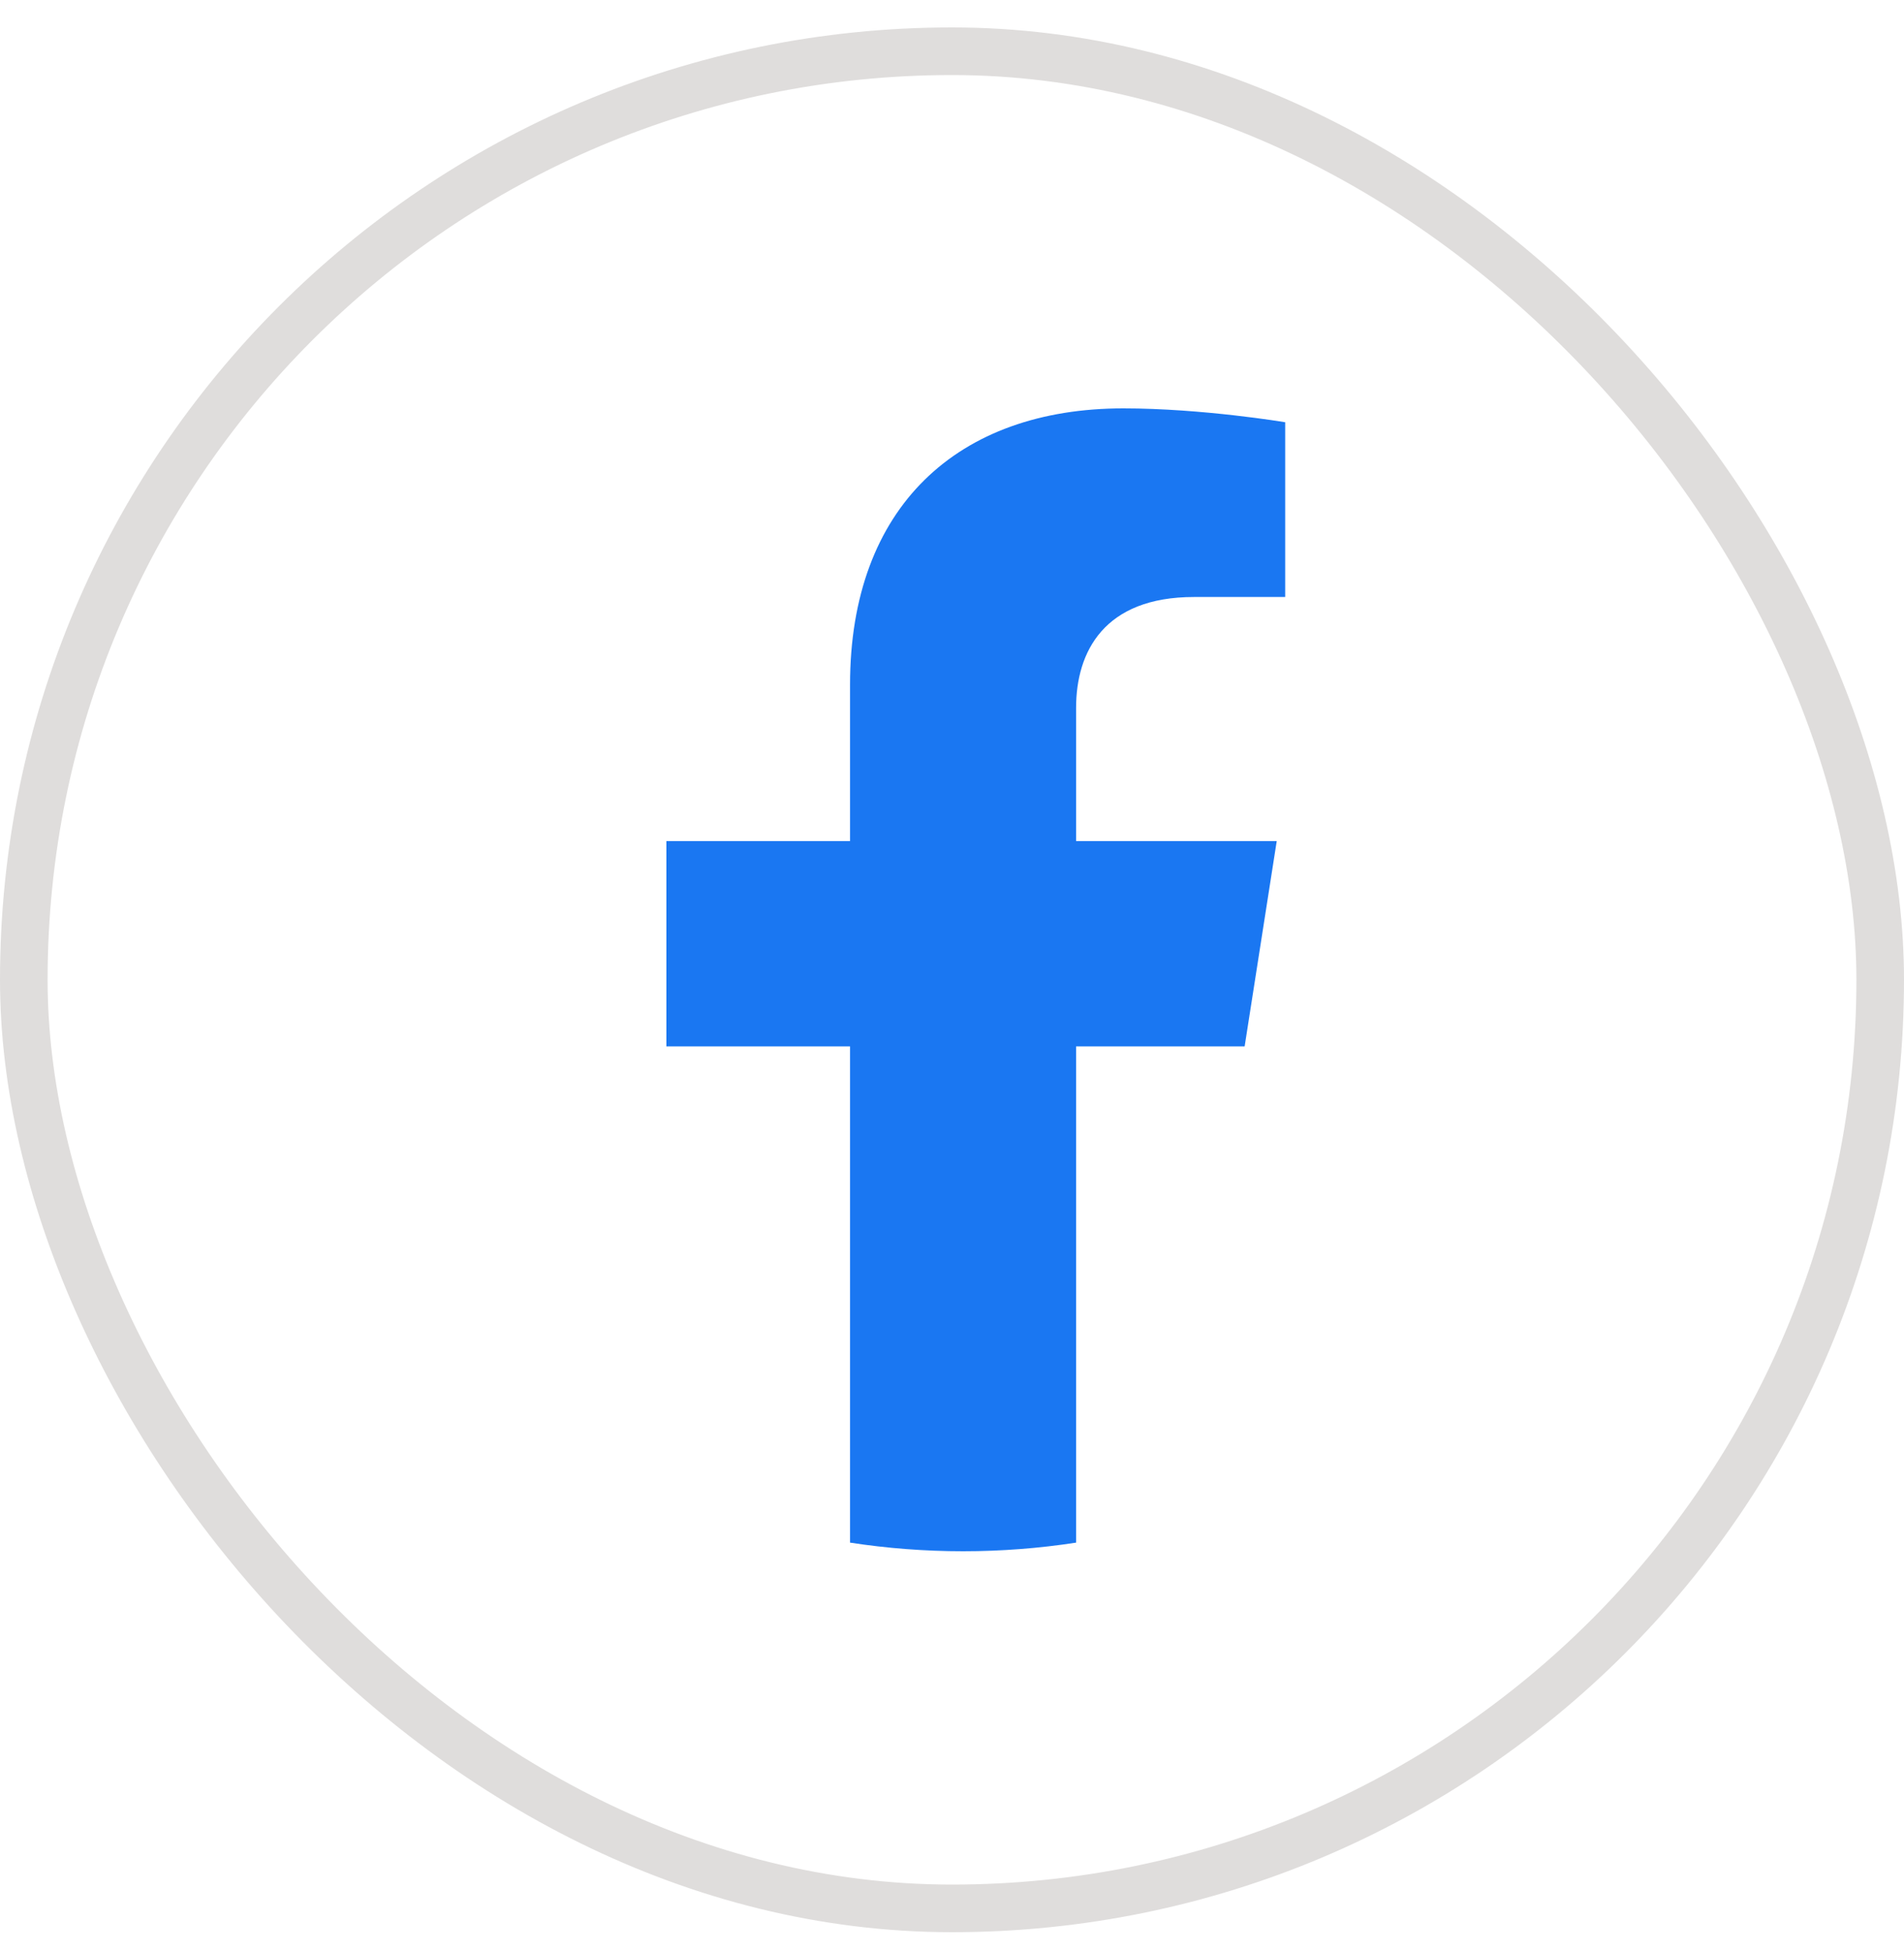 <svg width="40" height="41" viewBox="0 0 40 41" fill="none" xmlns="http://www.w3.org/2000/svg">
<rect x="0.5" y="1.076" width="39" height="39" rx="19.5" stroke="#DFDDDC"/>
<path d="M26.148 21.974L26.822 17.663H22.607V14.866C22.607 13.686 23.196 12.537 25.084 12.537H27V8.867C27 8.867 25.261 8.576 23.598 8.576C20.127 8.576 17.858 10.64 17.858 14.378V17.663H14V21.974H17.858V32.395C18.632 32.514 19.425 32.576 20.233 32.576C21.041 32.576 21.834 32.514 22.607 32.395V21.974H26.148Z" fill="#1A77F2"/>
</svg>
